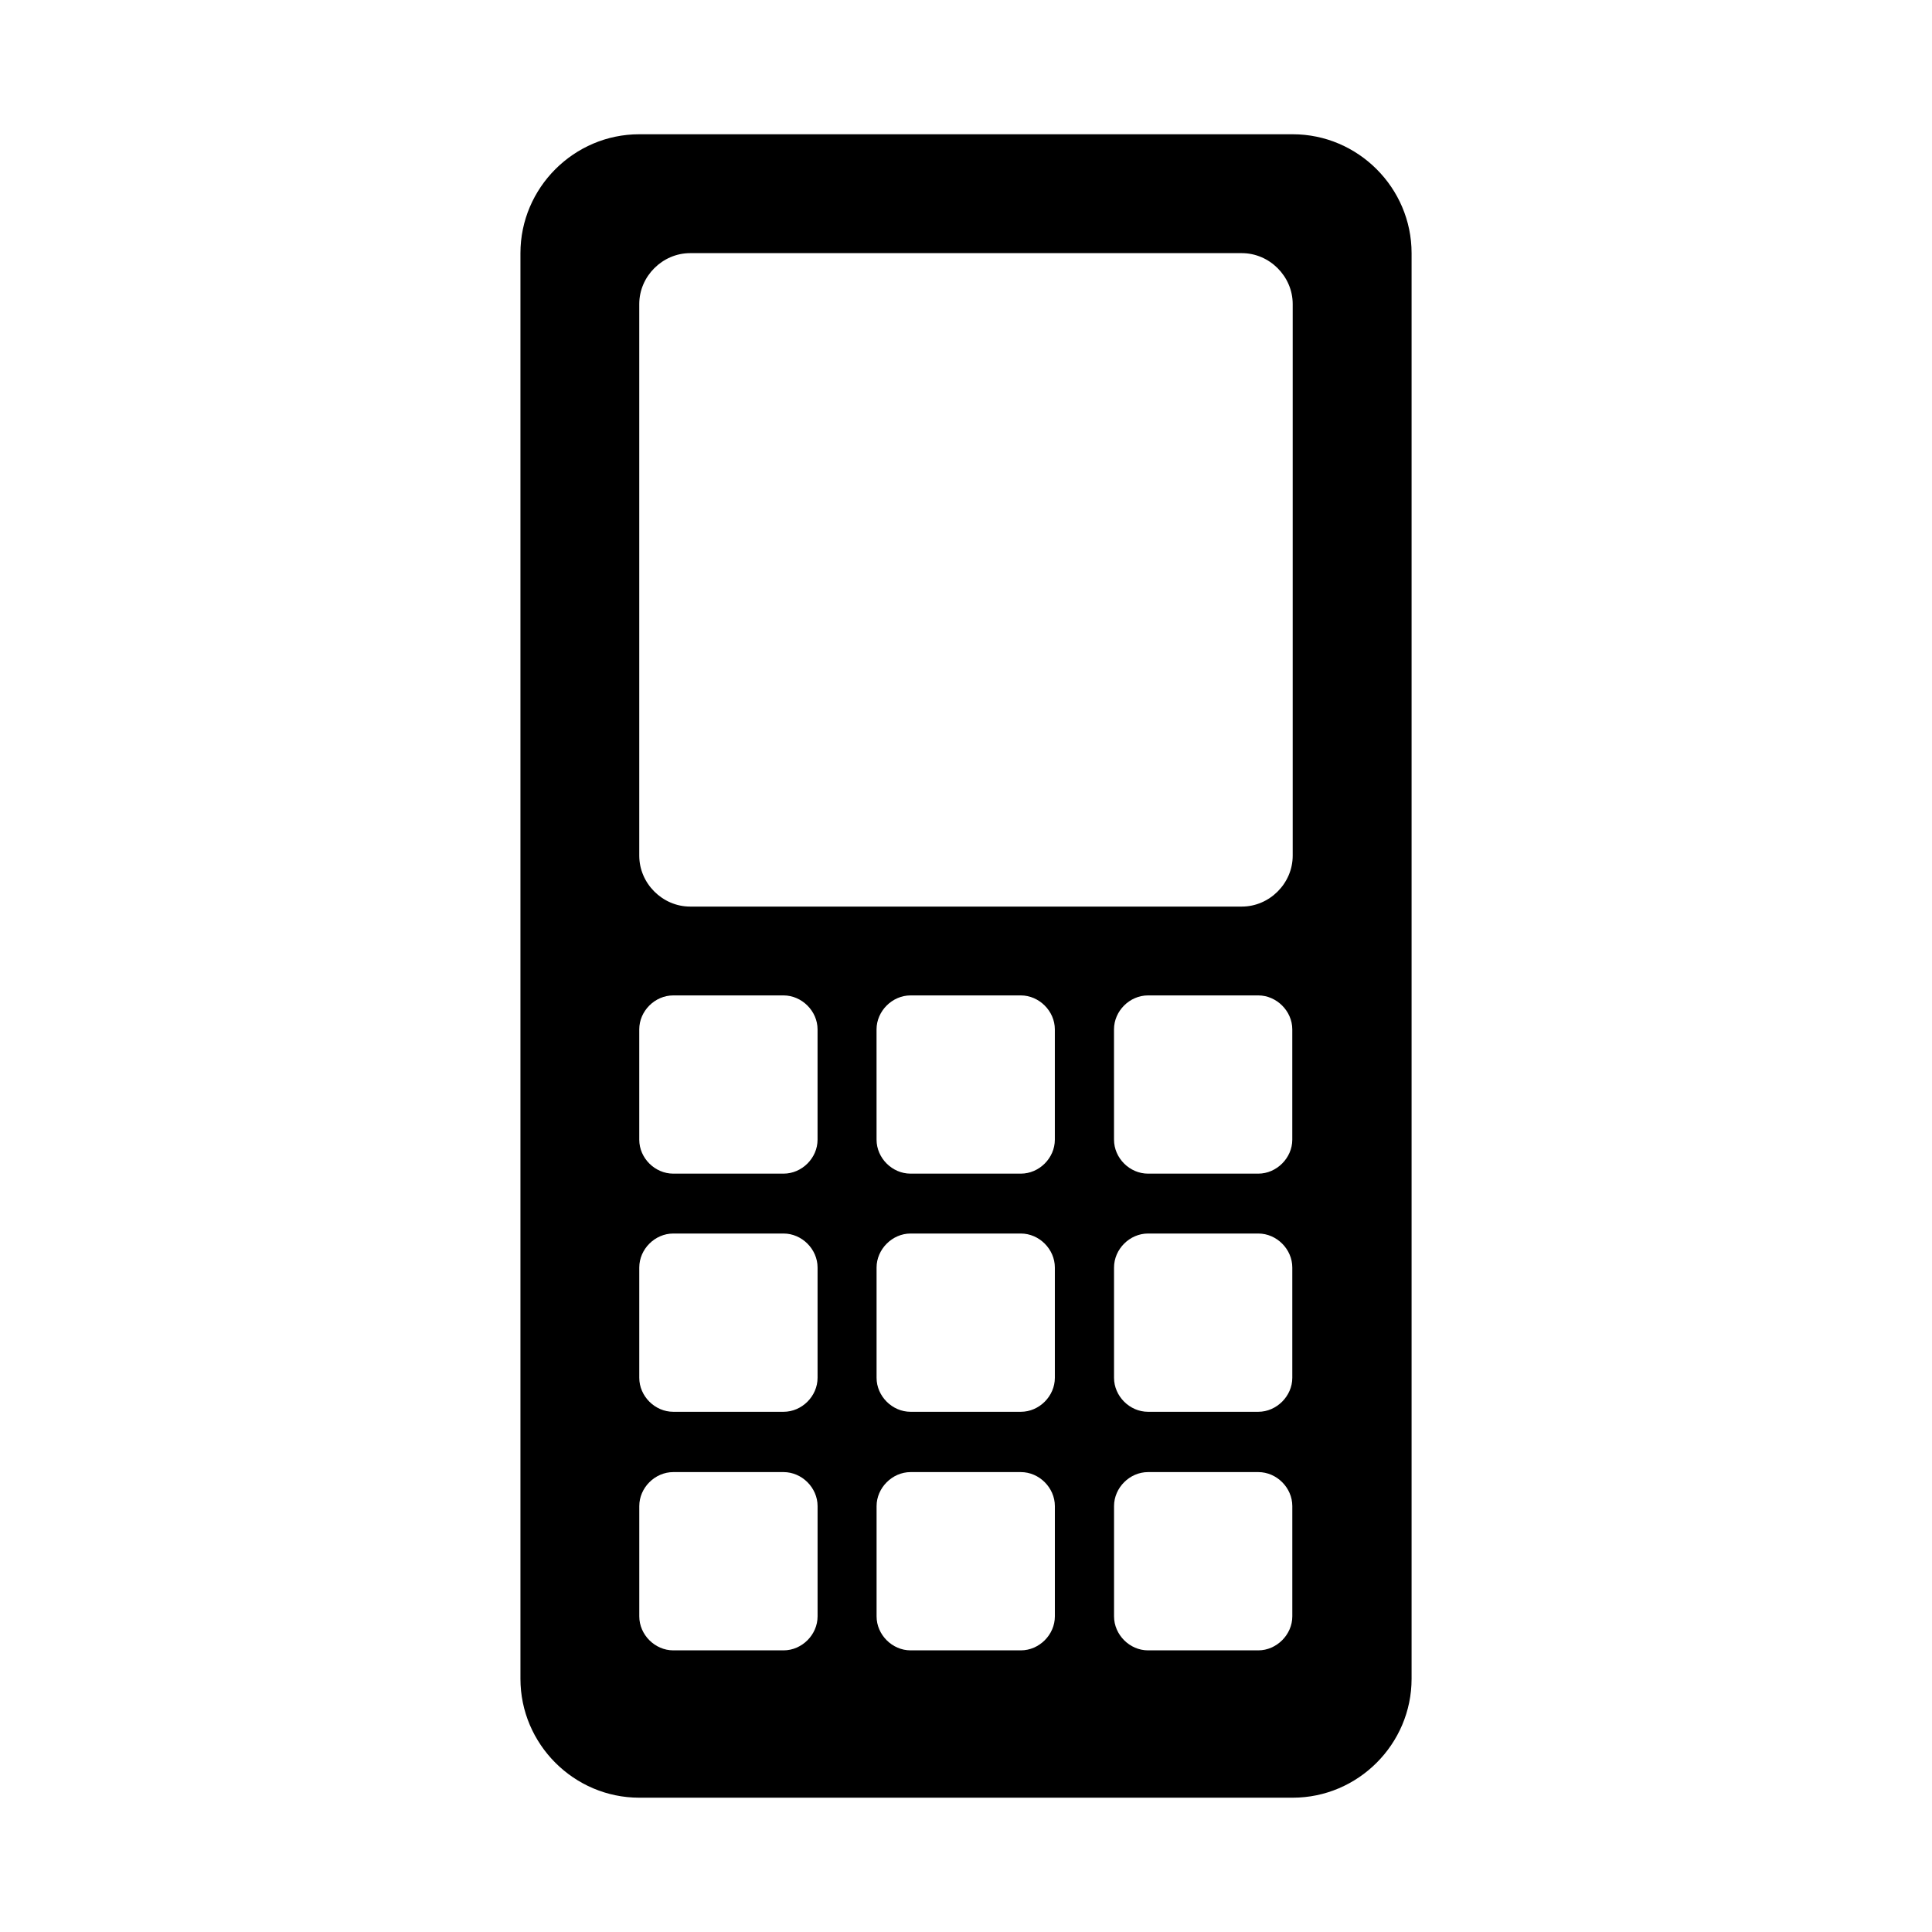 <?xml version="1.0" encoding="UTF-8"?>
<!-- Uploaded to: ICON Repo, www.svgrepo.com, Generator: ICON Repo Mixer Tools -->
<svg fill="#000000" width="800px" height="800px" version="1.1" viewBox="144 144 512 512" xmlns="http://www.w3.org/2000/svg">
 <path d="m313.41 179.58c-17.309 0-31.488 14.195-31.488 31.504v377.82c0 17.309 14.18 31.504 31.488 31.504h173.17c17.309 0 31.504-14.195 31.504-31.504v-377.82c0-17.309-14.195-31.504-31.504-31.504zm13.484 31.504h146.2c7.34 0 13.484 6.144 13.484 13.484v146.2c0 7.34-6.144 13.484-13.484 13.484h-146.2c-7.34 0-13.484-6.144-13.484-13.484v-146.2c0-7.34 6.144-13.484 13.484-13.484zm-4.473 196.71h29.227c4.84 0 9.012 4.148 9.012 8.996v29.242c0 4.863-4.144 8.996-9.012 8.996h-29.227c-4.867 0-9.012-4.129-9.012-8.996v-29.242c0-4.863 4.144-8.996 9.012-8.996zm62.883 0h29.227c4.84 0 9.012 4.148 9.012 8.996v29.242c0 4.863-4.144 8.996-9.012 8.996h-29.227c-4.867 0-9.008-4.129-9.008-8.996l-0.004-29.242c0-4.84 4.16-8.996 9.008-8.996zm62.93 0h29.227c4.84 0 9.008 4.148 9.008 8.996v29.242c0 4.84-4.16 8.996-9.008 8.996h-29.227c-4.867 0-9.008-4.129-9.008-8.996l-0.004-29.242c0-4.863 4.144-8.996 9.008-8.996zm-125.81 63.102h29.227c4.863 0 9.012 4.144 9.012 9.008v29.227c0 4.867-4.144 9.008-9.012 9.008h-29.227c-4.867 0-9.012-4.144-9.012-9.008v-29.227c0-4.863 4.144-9.008 9.012-9.008zm62.883 0h29.227c4.863 0 9.012 4.144 9.012 9.008v29.227c0 4.867-4.144 9.008-9.012 9.008h-29.227c-4.867 0-9.008-4.144-9.008-9.008v-29.227c0-4.84 4.16-9.008 9.008-9.008zm62.93 0h29.227c4.867 0 9.008 4.144 9.008 9.008v29.227c0 4.84-4.16 9.008-9.008 9.008h-29.227c-4.867 0-9.008-4.144-9.008-9.008v-29.227c0-4.863 4.144-9.008 9.008-9.008zm-125.81 63.223h29.227c4.863 0 9.012 4.144 9.012 9.008v29.227c0 4.863-4.144 9.008-9.012 9.008h-29.227c-4.867 0-9.012-4.144-9.012-9.008v-29.227c0-4.863 4.144-9.008 9.012-9.008zm62.883 0h29.227c4.863 0 9.012 4.144 9.012 9.008v29.227c0 4.863-4.144 9.008-9.012 9.008h-29.227c-4.867 0-9.008-4.144-9.008-9.008v-29.227c0-4.84 4.16-9.008 9.008-9.008zm62.93 0h29.227c4.867 0 9.008 4.144 9.008 9.008v29.227c0 4.84-4.16 9.008-9.008 9.008h-29.227c-4.867 0-9.008-4.144-9.008-9.008v-29.227c0-4.863 4.144-9.008 9.008-9.008z"/>
</svg>